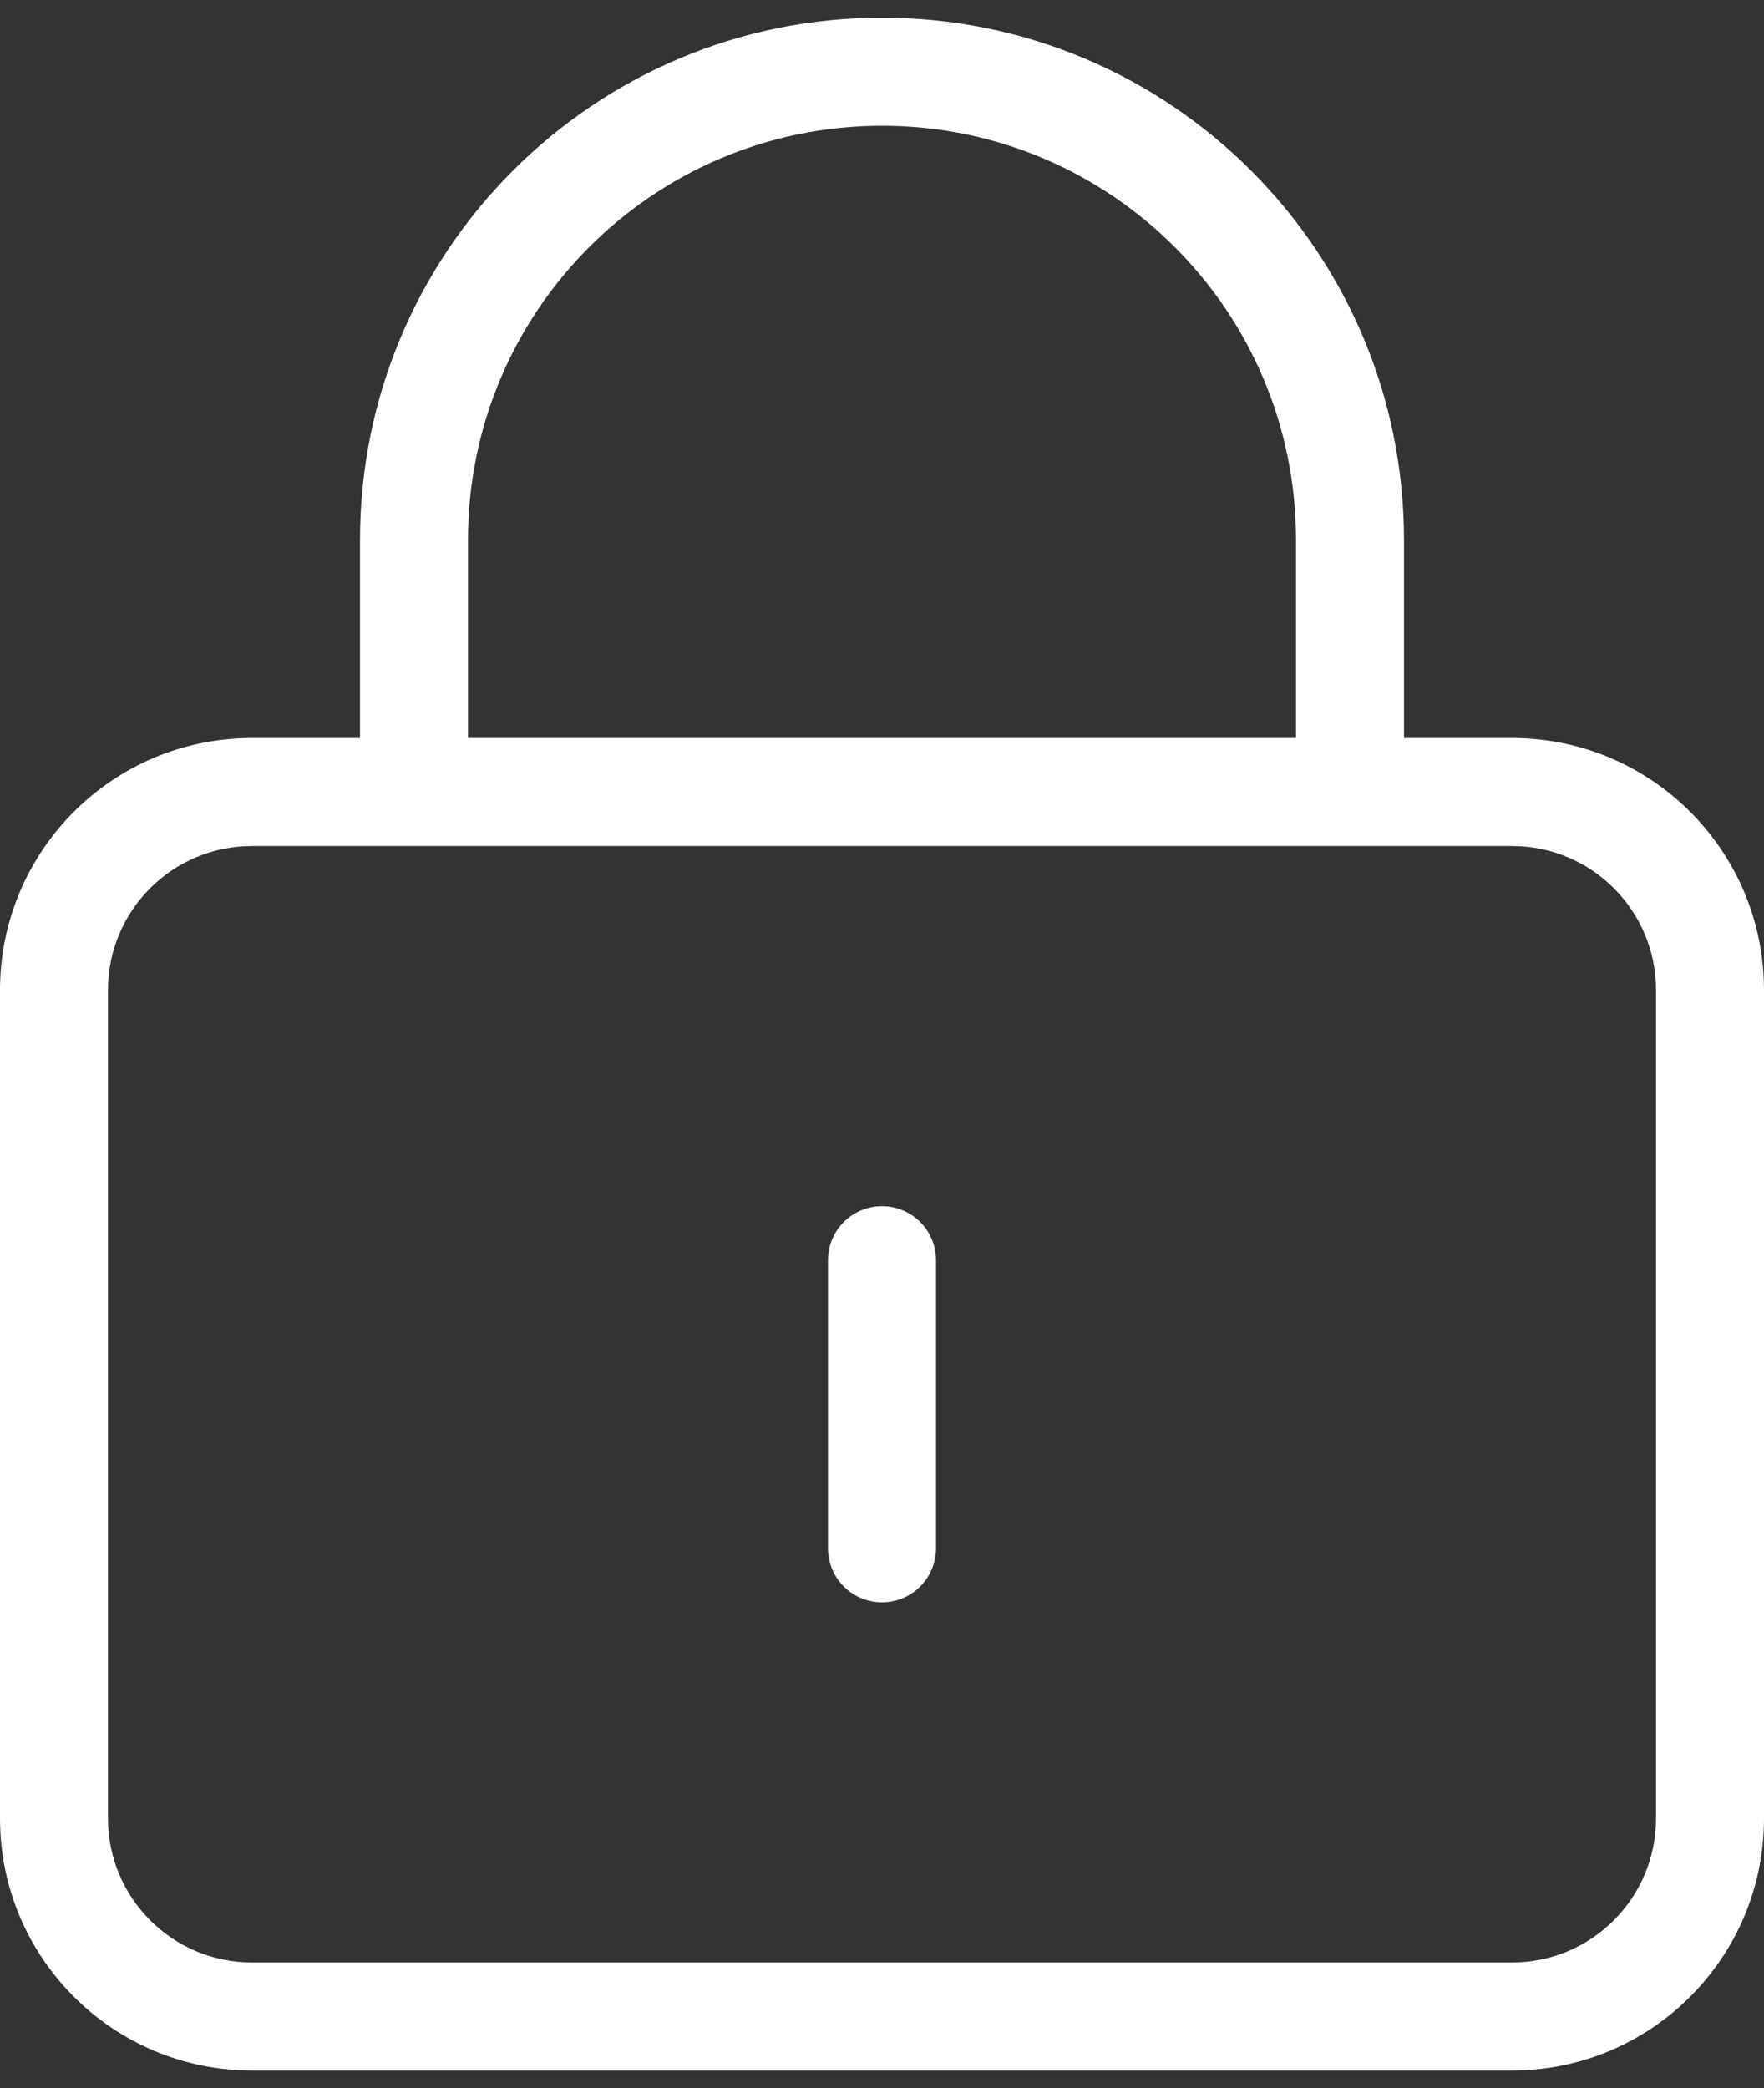 <svg width="60" height="71" viewBox="0 0 60 71" fill="none" xmlns="http://www.w3.org/2000/svg">
<rect x="0" y="0" width="60" height="71" fill="#333333" stroke="none"/>
<path d="M30 41.01C28.986 41.01 28.163 41.832 28.163 42.847V52.643C28.163 53.657 28.986 54.48 30 54.48C31.014 54.48 31.837 53.657 31.837 52.643V42.847C31.837 41.832 31.014 41.01 30 41.01Z" fill="white"/>
<path fill-rule="evenodd" clip-rule="evenodd" d="M12.245 18.357V25.092H8.571C3.838 25.092 0 28.929 0 33.663V61.827C0 66.561 3.838 70.398 8.571 70.398H51.429C56.162 70.398 60 66.561 60 61.827V33.663C60 28.929 56.162 25.092 51.429 25.092H47.755V18.357C47.755 8.551 39.806 0.602 30 0.602C20.194 0.602 12.245 8.551 12.245 18.357ZM44.082 25.092V18.357C44.082 10.58 37.777 4.276 30 4.276C22.223 4.276 15.918 10.58 15.918 18.357V25.092H44.082ZM8.571 28.765H51.429C54.134 28.765 56.327 30.958 56.327 33.663V61.827C56.327 64.531 54.134 66.725 51.429 66.725H8.571C5.866 66.725 3.673 64.531 3.673 61.827V33.663C3.673 30.958 5.866 28.765 8.571 28.765Z" fill="white"/>
</svg>
